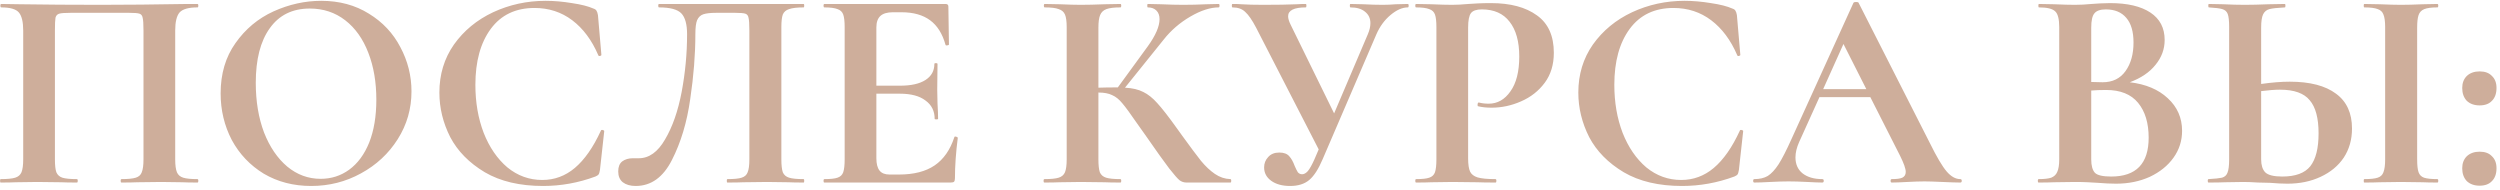 <?xml version="1.0" encoding="UTF-8"?> <svg xmlns="http://www.w3.org/2000/svg" width="315" height="24" viewBox="0 0 315 24" fill="none"> <path d="M24.884 22.568C24.956 22.568 24.992 22.64 24.992 22.784C24.992 22.928 24.956 23 24.884 23C24.068 23 23.42 22.988 22.94 22.964L20.312 22.928L17.324 22.964C16.82 22.988 16.148 23 15.308 23C15.236 23 15.2 22.928 15.2 22.784C15.2 22.64 15.236 22.568 15.308 22.568C16.124 22.568 16.724 22.508 17.108 22.388C17.492 22.268 17.744 22.04 17.864 21.704C18.008 21.344 18.08 20.804 18.08 20.084V3.848C18.08 3.032 18.044 2.492 17.972 2.228C17.924 1.964 17.792 1.796 17.576 1.724C17.36 1.652 16.928 1.616 16.28 1.616H8.9C8.18 1.616 7.7 1.652 7.46 1.724C7.22 1.796 7.064 1.964 6.992 2.228C6.944 2.492 6.92 3.032 6.92 3.848V20.084C6.92 20.828 6.98 21.368 7.1 21.704C7.244 22.04 7.496 22.268 7.856 22.388C8.24 22.508 8.852 22.568 9.692 22.568C9.764 22.568 9.8 22.64 9.8 22.784C9.8 22.928 9.764 23 9.692 23C8.852 23 8.18 22.988 7.676 22.964L4.688 22.928L2.024 22.964C1.544 22.988 0.896 23 0.08 23C0.032 23 0.008 22.928 0.008 22.784C0.008 22.64 0.032 22.568 0.08 22.568C0.92 22.568 1.532 22.508 1.916 22.388C2.3 22.268 2.564 22.04 2.708 21.704C2.852 21.344 2.924 20.804 2.924 20.084V3.848C2.924 2.768 2.744 2.012 2.384 1.58C2.024 1.148 1.28 0.932 0.152 0.932C0.08 0.932 0.044 0.86 0.044 0.716C0.044 0.572 0.08 0.5 0.152 0.5C0.968 0.5 1.76 0.512 2.528 0.536C5.744 0.584 9.116 0.608 12.644 0.608C15.836 0.608 19.52 0.572 23.696 0.5H24.884C24.956 0.5 24.992 0.572 24.992 0.716C24.992 0.86 24.956 0.932 24.884 0.932C23.756 0.932 23 1.148 22.616 1.58C22.256 2.012 22.076 2.768 22.076 3.848V20.084C22.076 20.804 22.148 21.344 22.292 21.704C22.436 22.04 22.7 22.268 23.084 22.388C23.468 22.508 24.068 22.568 24.884 22.568ZM39.211 23.432C36.979 23.432 34.987 22.916 33.235 21.884C31.507 20.828 30.163 19.412 29.203 17.636C28.267 15.836 27.799 13.88 27.799 11.768C27.799 9.296 28.423 7.184 29.671 5.432C30.919 3.656 32.515 2.324 34.459 1.436C36.427 0.548 38.431 0.104 40.471 0.104C42.751 0.104 44.755 0.644 46.483 1.724C48.211 2.78 49.531 4.184 50.443 5.936C51.379 7.688 51.847 9.548 51.847 11.516C51.847 13.7 51.271 15.704 50.119 17.528C48.967 19.352 47.419 20.792 45.475 21.848C43.555 22.904 41.467 23.432 39.211 23.432ZM40.399 22.532C41.743 22.532 42.943 22.148 43.999 21.38C45.079 20.588 45.919 19.448 46.519 17.96C47.119 16.448 47.419 14.648 47.419 12.56C47.419 10.352 47.083 8.384 46.411 6.656C45.739 4.904 44.767 3.536 43.495 2.552C42.223 1.568 40.735 1.076 39.031 1.076C36.847 1.076 35.167 1.904 33.991 3.56C32.815 5.192 32.227 7.484 32.227 10.436C32.227 12.764 32.575 14.852 33.271 16.7C33.991 18.524 34.963 19.952 36.187 20.984C37.435 22.016 38.839 22.532 40.399 22.532ZM68.754 0.104C69.81 0.104 70.914 0.2 72.066 0.392C73.218 0.56 74.118 0.788 74.766 1.076C74.982 1.148 75.114 1.244 75.162 1.364C75.234 1.46 75.294 1.64 75.342 1.904L75.774 6.908C75.774 6.98 75.714 7.028 75.594 7.052C75.474 7.076 75.402 7.04 75.378 6.944C74.562 5.048 73.47 3.584 72.102 2.552C70.734 1.52 69.15 1.004 67.35 1.004C64.974 1.004 63.138 1.88 61.842 3.632C60.546 5.384 59.898 7.736 59.898 10.688C59.898 12.896 60.246 14.912 60.942 16.736C61.662 18.56 62.658 20.012 63.93 21.092C65.226 22.148 66.69 22.676 68.322 22.676C69.858 22.676 71.226 22.172 72.426 21.164C73.65 20.132 74.742 18.572 75.702 16.484C75.726 16.388 75.798 16.352 75.918 16.376C76.062 16.4 76.134 16.448 76.134 16.52L75.594 21.416C75.546 21.704 75.486 21.896 75.414 21.992C75.366 22.064 75.234 22.148 75.018 22.244C72.882 23.036 70.686 23.432 68.43 23.432C65.502 23.432 63.054 22.856 61.086 21.704C59.118 20.528 57.666 19.052 56.73 17.276C55.818 15.476 55.362 13.604 55.362 11.66C55.362 9.38 55.974 7.364 57.198 5.612C58.446 3.86 60.09 2.504 62.13 1.544C64.194 0.584 66.402 0.104 68.754 0.104ZM80.092 23.432C79.42 23.432 78.88 23.276 78.472 22.964C78.088 22.652 77.896 22.196 77.896 21.596C77.896 21.02 78.064 20.6 78.4 20.336C78.76 20.072 79.204 19.94 79.732 19.94H80.488C81.784 19.94 82.888 19.148 83.8 17.564C84.736 15.98 85.432 13.988 85.888 11.588C86.344 9.164 86.572 6.74 86.572 4.316C86.572 3.068 86.332 2.192 85.852 1.688C85.372 1.184 84.436 0.932 83.044 0.932C82.972 0.932 82.936 0.86 82.936 0.716C82.936 0.572 82.972 0.5 83.044 0.5H101.26C101.308 0.5 101.332 0.572 101.332 0.716C101.332 0.86 101.308 0.932 101.26 0.932C100.444 0.932 99.832 1.004 99.424 1.148C99.04 1.268 98.776 1.496 98.632 1.832C98.512 2.168 98.452 2.696 98.452 3.416V20.084C98.452 20.804 98.512 21.344 98.632 21.704C98.776 22.04 99.04 22.268 99.424 22.388C99.808 22.508 100.42 22.568 101.26 22.568C101.308 22.568 101.332 22.64 101.332 22.784C101.332 22.928 101.308 23 101.26 23C100.444 23 99.796 22.988 99.316 22.964L96.652 22.928L93.7 22.964C93.22 22.988 92.536 23 91.648 23C91.6 23 91.576 22.928 91.576 22.784C91.576 22.64 91.6 22.568 91.648 22.568C92.488 22.568 93.088 22.508 93.448 22.388C93.832 22.268 94.084 22.04 94.204 21.704C94.348 21.368 94.42 20.828 94.42 20.084V3.848C94.42 3.032 94.384 2.492 94.312 2.228C94.264 1.964 94.132 1.796 93.916 1.724C93.7 1.652 93.268 1.616 92.62 1.616H90.244C89.524 1.616 88.984 1.676 88.624 1.796C88.264 1.916 88 2.168 87.832 2.552C87.688 2.912 87.616 3.5 87.616 4.316C87.616 6.86 87.4 9.584 86.968 12.488C86.56 15.392 85.792 17.948 84.664 20.156C83.56 22.34 82.036 23.432 80.092 23.432ZM120.251 17.276C120.251 17.228 120.299 17.204 120.395 17.204C120.467 17.204 120.527 17.228 120.575 17.276C120.647 17.3 120.683 17.324 120.683 17.348C120.443 19.22 120.323 20.924 120.323 22.46C120.323 22.652 120.287 22.796 120.215 22.892C120.143 22.964 119.999 23 119.783 23H103.871C103.799 23 103.763 22.928 103.763 22.784C103.763 22.64 103.799 22.568 103.871 22.568C104.639 22.568 105.191 22.508 105.527 22.388C105.887 22.268 106.127 22.04 106.247 21.704C106.367 21.344 106.427 20.804 106.427 20.084V3.416C106.427 2.696 106.367 2.168 106.247 1.832C106.127 1.496 105.887 1.268 105.527 1.148C105.167 1.004 104.615 0.932 103.871 0.932C103.799 0.932 103.763 0.86 103.763 0.716C103.763 0.572 103.799 0.5 103.871 0.5H119.135C119.375 0.5 119.495 0.608 119.495 0.824L119.567 5.612C119.567 5.66 119.495 5.696 119.351 5.72C119.231 5.744 119.159 5.72 119.135 5.648C118.751 4.256 118.103 3.224 117.191 2.552C116.279 1.88 115.079 1.544 113.591 1.544H112.511C111.791 1.544 111.263 1.7 110.927 2.012C110.591 2.324 110.423 2.804 110.423 3.452V10.796H113.411C114.803 10.796 115.871 10.556 116.615 10.076C117.359 9.596 117.731 8.924 117.731 8.06C117.731 7.988 117.791 7.952 117.911 7.952C118.055 7.952 118.127 7.988 118.127 8.06L118.091 11.3L118.127 13.028C118.175 13.844 118.199 14.492 118.199 14.972C118.199 15.02 118.127 15.044 117.983 15.044C117.839 15.044 117.767 15.02 117.767 14.972C117.767 13.988 117.383 13.22 116.615 12.668C115.871 12.092 114.791 11.804 113.375 11.804H110.423V19.94C110.423 20.636 110.555 21.152 110.819 21.488C111.083 21.824 111.503 21.992 112.079 21.992H113.267C115.139 21.992 116.639 21.608 117.767 20.84C118.895 20.072 119.723 18.884 120.251 17.276ZM155.031 22.568C155.103 22.568 155.139 22.64 155.139 22.784C155.139 22.928 155.103 23 155.031 23H149.487C149.175 23 148.887 22.904 148.623 22.712C148.383 22.52 147.951 22.028 147.327 21.236C146.703 20.42 145.683 18.992 144.267 16.952L143.295 15.584C142.455 14.36 141.831 13.508 141.423 13.028C141.015 12.524 140.583 12.176 140.127 11.984C139.695 11.768 139.119 11.66 138.399 11.66V20.084C138.399 20.804 138.459 21.344 138.579 21.704C138.723 22.04 138.987 22.268 139.371 22.388C139.755 22.508 140.355 22.568 141.171 22.568C141.243 22.568 141.279 22.64 141.279 22.784C141.279 22.928 141.243 23 141.171 23C140.331 23 139.659 22.988 139.155 22.964L136.167 22.928L133.539 22.964C133.059 22.988 132.411 23 131.595 23C131.523 23 131.487 22.928 131.487 22.784C131.487 22.64 131.523 22.568 131.595 22.568C132.411 22.568 133.011 22.508 133.395 22.388C133.779 22.268 134.043 22.04 134.187 21.704C134.331 21.344 134.403 20.804 134.403 20.084V3.416C134.403 2.696 134.331 2.168 134.187 1.832C134.043 1.496 133.779 1.268 133.395 1.148C133.035 1.004 132.447 0.932 131.631 0.932C131.559 0.932 131.523 0.86 131.523 0.716C131.523 0.572 131.559 0.5 131.631 0.5L133.539 0.536C134.643 0.584 135.519 0.608 136.167 0.608C136.983 0.608 137.991 0.584 139.191 0.536L141.171 0.5C141.243 0.5 141.279 0.572 141.279 0.716C141.279 0.86 141.243 0.932 141.171 0.932C140.379 0.932 139.791 1.004 139.407 1.148C139.023 1.292 138.759 1.544 138.615 1.904C138.471 2.24 138.399 2.768 138.399 3.488V11.048C139.047 11.024 139.863 11.012 140.847 11.012L144.627 5.828C145.611 4.46 146.103 3.32 146.103 2.408C146.103 1.952 145.971 1.592 145.707 1.328C145.443 1.064 145.083 0.932 144.627 0.932C144.579 0.932 144.555 0.86 144.555 0.716C144.555 0.572 144.579 0.5 144.627 0.5L146.283 0.536C147.339 0.584 148.275 0.608 149.091 0.608C150.027 0.608 150.999 0.584 152.007 0.536L153.555 0.5C153.627 0.5 153.663 0.572 153.663 0.716C153.663 0.86 153.627 0.932 153.555 0.932C152.499 0.932 151.311 1.316 149.991 2.084C148.671 2.852 147.555 3.812 146.643 4.964L141.747 11.048C142.683 11.096 143.451 11.276 144.051 11.588C144.651 11.876 145.239 12.344 145.815 12.992C146.415 13.64 147.255 14.72 148.335 16.232L148.983 17.132C149.991 18.524 150.771 19.568 151.323 20.264C151.899 20.96 152.487 21.512 153.087 21.92C153.687 22.328 154.335 22.544 155.031 22.568ZM177.387 0.5C177.459 0.5 177.495 0.572 177.495 0.716C177.495 0.86 177.459 0.932 177.387 0.932C176.691 0.932 175.959 1.256 175.191 1.904C174.447 2.528 173.859 3.332 173.427 4.316L166.659 20.048C166.131 21.296 165.567 22.172 164.967 22.676C164.367 23.18 163.563 23.432 162.555 23.432C161.571 23.432 160.779 23.216 160.179 22.784C159.579 22.352 159.279 21.788 159.279 21.092C159.279 20.588 159.447 20.156 159.783 19.796C160.119 19.412 160.587 19.22 161.187 19.22C161.763 19.22 162.183 19.376 162.447 19.688C162.711 19.976 162.939 20.384 163.131 20.912C163.275 21.248 163.407 21.512 163.527 21.704C163.671 21.872 163.851 21.956 164.067 21.956C164.307 21.956 164.547 21.824 164.787 21.56C165.027 21.272 165.303 20.78 165.615 20.084L166.155 18.824L158.271 3.488C157.767 2.528 157.311 1.868 156.903 1.508C156.519 1.124 155.979 0.932 155.283 0.932C155.235 0.932 155.211 0.86 155.211 0.716C155.211 0.572 155.235 0.5 155.283 0.5C155.811 0.5 156.183 0.512 156.399 0.536C157.119 0.584 158.055 0.608 159.207 0.608C160.911 0.608 162.315 0.584 163.419 0.536C163.731 0.512 164.103 0.5 164.535 0.5C164.583 0.5 164.607 0.572 164.607 0.716C164.607 0.86 164.583 0.932 164.535 0.932C163.047 0.932 162.303 1.304 162.303 2.048C162.303 2.336 162.411 2.696 162.627 3.128L168.099 14.288L172.347 4.316C172.563 3.812 172.671 3.344 172.671 2.912C172.671 2.312 172.443 1.832 171.987 1.472C171.555 1.112 170.943 0.932 170.151 0.932C170.103 0.932 170.079 0.86 170.079 0.716C170.079 0.572 170.103 0.5 170.151 0.5L171.771 0.536C172.683 0.584 173.499 0.608 174.219 0.608C174.747 0.608 175.299 0.584 175.875 0.536L177.387 0.5ZM184.983 19.94C184.983 20.708 185.067 21.272 185.235 21.632C185.403 21.968 185.715 22.208 186.171 22.352C186.651 22.496 187.407 22.568 188.439 22.568C188.511 22.568 188.547 22.64 188.547 22.784C188.547 22.928 188.511 23 188.439 23C187.455 23 186.687 22.988 186.135 22.964L183.003 22.928L180.375 22.964C179.895 22.988 179.247 23 178.431 23C178.359 23 178.323 22.928 178.323 22.784C178.323 22.64 178.359 22.568 178.431 22.568C179.199 22.568 179.751 22.508 180.087 22.388C180.447 22.268 180.687 22.04 180.807 21.704C180.927 21.344 180.987 20.804 180.987 20.084V3.416C180.987 2.696 180.927 2.168 180.807 1.832C180.687 1.496 180.447 1.268 180.087 1.148C179.727 1.004 179.175 0.932 178.431 0.932C178.359 0.932 178.323 0.86 178.323 0.716C178.323 0.572 178.359 0.5 178.431 0.5L180.339 0.536C181.443 0.584 182.319 0.608 182.967 0.608C183.543 0.608 184.227 0.572 185.019 0.5C185.331 0.476 185.727 0.452 186.207 0.428C186.687 0.404 187.239 0.392 187.863 0.392C190.311 0.392 192.243 0.908 193.659 1.94C195.075 2.948 195.783 4.52 195.783 6.656C195.783 8.144 195.399 9.404 194.631 10.436C193.863 11.468 192.867 12.248 191.643 12.776C190.443 13.304 189.207 13.568 187.935 13.568C187.287 13.568 186.723 13.508 186.243 13.388C186.195 13.388 186.171 13.328 186.171 13.208C186.171 13.136 186.183 13.064 186.207 12.992C186.255 12.92 186.303 12.896 186.351 12.92C186.711 13.016 187.119 13.064 187.575 13.064C188.679 13.064 189.591 12.548 190.311 11.516C191.055 10.484 191.427 9.02 191.427 7.124C191.427 5.228 191.019 3.764 190.203 2.732C189.411 1.7 188.247 1.184 186.711 1.184C186.039 1.184 185.583 1.34 185.343 1.652C185.103 1.964 184.983 2.576 184.983 3.488V19.94ZM212.261 0.104C213.317 0.104 214.421 0.2 215.573 0.392C216.725 0.56 217.625 0.788 218.273 1.076C218.489 1.148 218.621 1.244 218.669 1.364C218.741 1.46 218.801 1.64 218.849 1.904L219.281 6.908C219.281 6.98 219.221 7.028 219.101 7.052C218.981 7.076 218.909 7.04 218.885 6.944C218.069 5.048 216.977 3.584 215.609 2.552C214.241 1.52 212.657 1.004 210.857 1.004C208.481 1.004 206.645 1.88 205.349 3.632C204.053 5.384 203.405 7.736 203.405 10.688C203.405 12.896 203.753 14.912 204.449 16.736C205.169 18.56 206.165 20.012 207.437 21.092C208.733 22.148 210.197 22.676 211.829 22.676C213.365 22.676 214.733 22.172 215.933 21.164C217.157 20.132 218.249 18.572 219.209 16.484C219.233 16.388 219.305 16.352 219.425 16.376C219.569 16.4 219.641 16.448 219.641 16.52L219.101 21.416C219.053 21.704 218.993 21.896 218.921 21.992C218.873 22.064 218.741 22.148 218.525 22.244C216.389 23.036 214.193 23.432 211.937 23.432C209.009 23.432 206.561 22.856 204.593 21.704C202.625 20.528 201.173 19.052 200.237 17.276C199.325 15.476 198.869 13.604 198.869 11.66C198.869 9.38 199.481 7.364 200.705 5.612C201.953 3.86 203.597 2.504 205.637 1.544C207.701 0.584 209.909 0.104 212.261 0.104ZM247 22.568C247.12 22.568 247.18 22.64 247.18 22.784C247.18 22.928 247.12 23 247 23C246.52 23 245.776 22.976 244.768 22.928C243.712 22.88 242.956 22.856 242.5 22.856C241.9 22.856 241.168 22.88 240.304 22.928C239.488 22.976 238.84 23 238.36 23C238.264 23 238.216 22.928 238.216 22.784C238.216 22.64 238.264 22.568 238.36 22.568C238.984 22.568 239.428 22.508 239.691 22.388C239.98 22.244 240.124 22.004 240.124 21.668C240.124 21.26 239.884 20.576 239.404 19.616L235.66 12.236H229.252L226.696 17.888C226.384 18.584 226.228 19.232 226.228 19.832C226.228 20.696 226.528 21.368 227.128 21.848C227.752 22.328 228.58 22.568 229.612 22.568C229.732 22.568 229.792 22.64 229.792 22.784C229.792 22.928 229.732 23 229.612 23C229.18 23 228.556 22.976 227.74 22.928C226.828 22.88 226.036 22.856 225.364 22.856C224.716 22.856 223.936 22.88 223.024 22.928C222.208 22.976 221.548 23 221.043 23C220.947 23 220.899 22.928 220.899 22.784C220.899 22.64 220.947 22.568 221.043 22.568C221.716 22.568 222.28 22.436 222.736 22.172C223.192 21.884 223.648 21.392 224.104 20.696C224.56 19.976 225.1 18.92 225.724 17.528L233.536 0.356C233.584 0.284 233.692 0.248 233.86 0.248C234.052 0.248 234.16 0.284 234.184 0.356L243.184 18.068C244.024 19.772 244.72 20.948 245.272 21.596C245.824 22.244 246.4 22.568 247 22.568ZM229.72 11.228H235.156L232.276 5.54L229.72 11.228ZM268.355 10.364C270.371 10.604 271.967 11.276 273.143 12.38C274.343 13.484 274.943 14.852 274.943 16.484C274.943 17.732 274.583 18.86 273.863 19.868C273.143 20.876 272.147 21.68 270.875 22.28C269.603 22.856 268.187 23.144 266.627 23.144C265.955 23.144 265.187 23.108 264.323 23.036C263.987 23.012 263.567 22.988 263.063 22.964C262.583 22.94 262.043 22.928 261.443 22.928L258.815 22.964C258.335 22.988 257.687 23 256.871 23C256.799 23 256.763 22.928 256.763 22.784C256.763 22.64 256.799 22.568 256.871 22.568C257.567 22.568 258.095 22.508 258.455 22.388C258.815 22.244 259.067 22.004 259.211 21.668C259.379 21.308 259.463 20.78 259.463 20.084V3.416C259.463 2.408 259.295 1.748 258.959 1.436C258.623 1.1 257.939 0.932 256.907 0.932C256.859 0.932 256.835 0.86 256.835 0.716C256.835 0.572 256.859 0.5 256.907 0.5L258.815 0.536C259.919 0.584 260.795 0.608 261.443 0.608C262.115 0.608 262.811 0.572 263.531 0.5C263.771 0.476 264.131 0.452 264.611 0.428C265.091 0.404 265.511 0.392 265.871 0.392C268.055 0.392 269.747 0.788 270.947 1.58C272.147 2.372 272.747 3.524 272.747 5.036C272.747 6.188 272.363 7.232 271.595 8.168C270.851 9.104 269.771 9.836 268.355 10.364ZM265.331 1.184C264.635 1.184 264.155 1.352 263.891 1.688C263.627 2 263.495 2.6 263.495 3.488V10.328L264.935 10.364C266.183 10.364 267.143 9.896 267.815 8.96C268.487 8.024 268.823 6.824 268.823 5.36C268.823 3.992 268.523 2.96 267.923 2.264C267.323 1.544 266.459 1.184 265.331 1.184ZM266.015 22.244C269.159 22.244 270.731 20.612 270.731 17.348C270.731 15.5 270.287 14.036 269.399 12.956C268.511 11.876 267.167 11.336 265.367 11.336C264.671 11.336 264.047 11.36 263.495 11.408V20.084C263.495 20.876 263.651 21.44 263.963 21.776C264.275 22.088 264.959 22.244 266.015 22.244ZM288.505 10.292C291.049 10.292 292.993 10.796 294.337 11.804C295.681 12.788 296.353 14.252 296.353 16.196C296.353 17.588 296.005 18.812 295.309 19.868C294.613 20.9 293.641 21.704 292.393 22.28C291.169 22.856 289.777 23.144 288.217 23.144C287.593 23.144 286.861 23.108 286.021 23.036C285.709 23.036 285.205 23.024 284.509 23C283.813 22.952 283.201 22.928 282.673 22.928L280.369 22.964C279.865 22.988 279.169 23 278.281 23C278.209 23 278.173 22.928 278.173 22.784C278.173 22.64 278.209 22.568 278.281 22.568C279.097 22.52 279.661 22.46 279.973 22.388C280.309 22.292 280.537 22.088 280.657 21.776C280.801 21.44 280.873 20.876 280.873 20.084V3.416C280.873 2.624 280.813 2.072 280.693 1.76C280.573 1.448 280.345 1.244 280.009 1.148C279.697 1.052 279.133 0.98 278.317 0.932C278.269 0.932 278.245 0.86 278.245 0.716C278.245 0.572 278.269 0.5 278.317 0.5L280.117 0.536C281.125 0.584 282.037 0.608 282.853 0.608C283.645 0.608 284.641 0.584 285.841 0.536L287.893 0.5C287.941 0.5 287.965 0.572 287.965 0.716C287.965 0.86 287.941 0.932 287.893 0.932C286.957 0.98 286.309 1.052 285.949 1.148C285.589 1.244 285.325 1.46 285.157 1.796C284.989 2.132 284.905 2.696 284.905 3.488V10.58C286.249 10.388 287.449 10.292 288.505 10.292ZM287.569 22.244C289.225 22.244 290.401 21.812 291.097 20.948C291.793 20.06 292.141 18.68 292.141 16.808C292.141 14.888 291.769 13.496 291.025 12.632C290.305 11.744 289.057 11.3 287.281 11.3C286.657 11.3 285.865 11.36 284.905 11.48V20.084C284.905 20.804 285.073 21.344 285.409 21.704C285.769 22.064 286.489 22.244 287.569 22.244ZM304.561 20.084C304.561 20.828 304.621 21.368 304.741 21.704C304.861 22.04 305.089 22.268 305.425 22.388C305.785 22.508 306.349 22.568 307.117 22.568C307.189 22.568 307.225 22.64 307.225 22.784C307.225 22.928 307.189 23 307.117 23C306.325 23 305.701 22.988 305.245 22.964L302.509 22.928L299.845 22.964C299.365 22.988 298.717 23 297.901 23C297.853 23 297.829 22.928 297.829 22.784C297.829 22.64 297.853 22.568 297.901 22.568C298.669 22.568 299.233 22.508 299.593 22.388C299.953 22.268 300.193 22.04 300.313 21.704C300.457 21.344 300.529 20.804 300.529 20.084V3.416C300.529 2.696 300.457 2.168 300.313 1.832C300.193 1.496 299.953 1.268 299.593 1.148C299.233 1.004 298.669 0.932 297.901 0.932C297.853 0.932 297.829 0.86 297.829 0.716C297.829 0.572 297.853 0.5 297.901 0.5L299.845 0.536C300.949 0.584 301.837 0.608 302.509 0.608C303.253 0.608 304.177 0.584 305.281 0.536L307.117 0.5C307.189 0.5 307.225 0.572 307.225 0.716C307.225 0.86 307.189 0.932 307.117 0.932C306.373 0.932 305.821 1.004 305.461 1.148C305.101 1.292 304.861 1.544 304.741 1.904C304.621 2.24 304.561 2.768 304.561 3.488V20.084ZM312.436 23.396C311.764 23.396 311.224 23.204 310.816 22.82C310.432 22.412 310.24 21.872 310.24 21.2C310.24 20.576 310.432 20.072 310.816 19.688C311.224 19.304 311.764 19.112 312.436 19.112C313.108 19.112 313.624 19.304 313.984 19.688C314.368 20.048 314.56 20.552 314.56 21.2C314.56 21.896 314.368 22.436 313.984 22.82C313.624 23.204 313.108 23.396 312.436 23.396ZM312.436 13.28C311.764 13.28 311.224 13.088 310.816 12.704C310.432 12.296 310.24 11.756 310.24 11.084C310.24 10.46 310.432 9.956 310.816 9.572C311.224 9.188 311.764 8.996 312.436 8.996C313.108 8.996 313.624 9.188 313.984 9.572C314.368 9.932 314.56 10.436 314.56 11.084C314.56 11.78 314.368 12.32 313.984 12.704C313.624 13.088 313.108 13.28 312.436 13.28Z" fill="#CEAE9B"></path> </svg> 